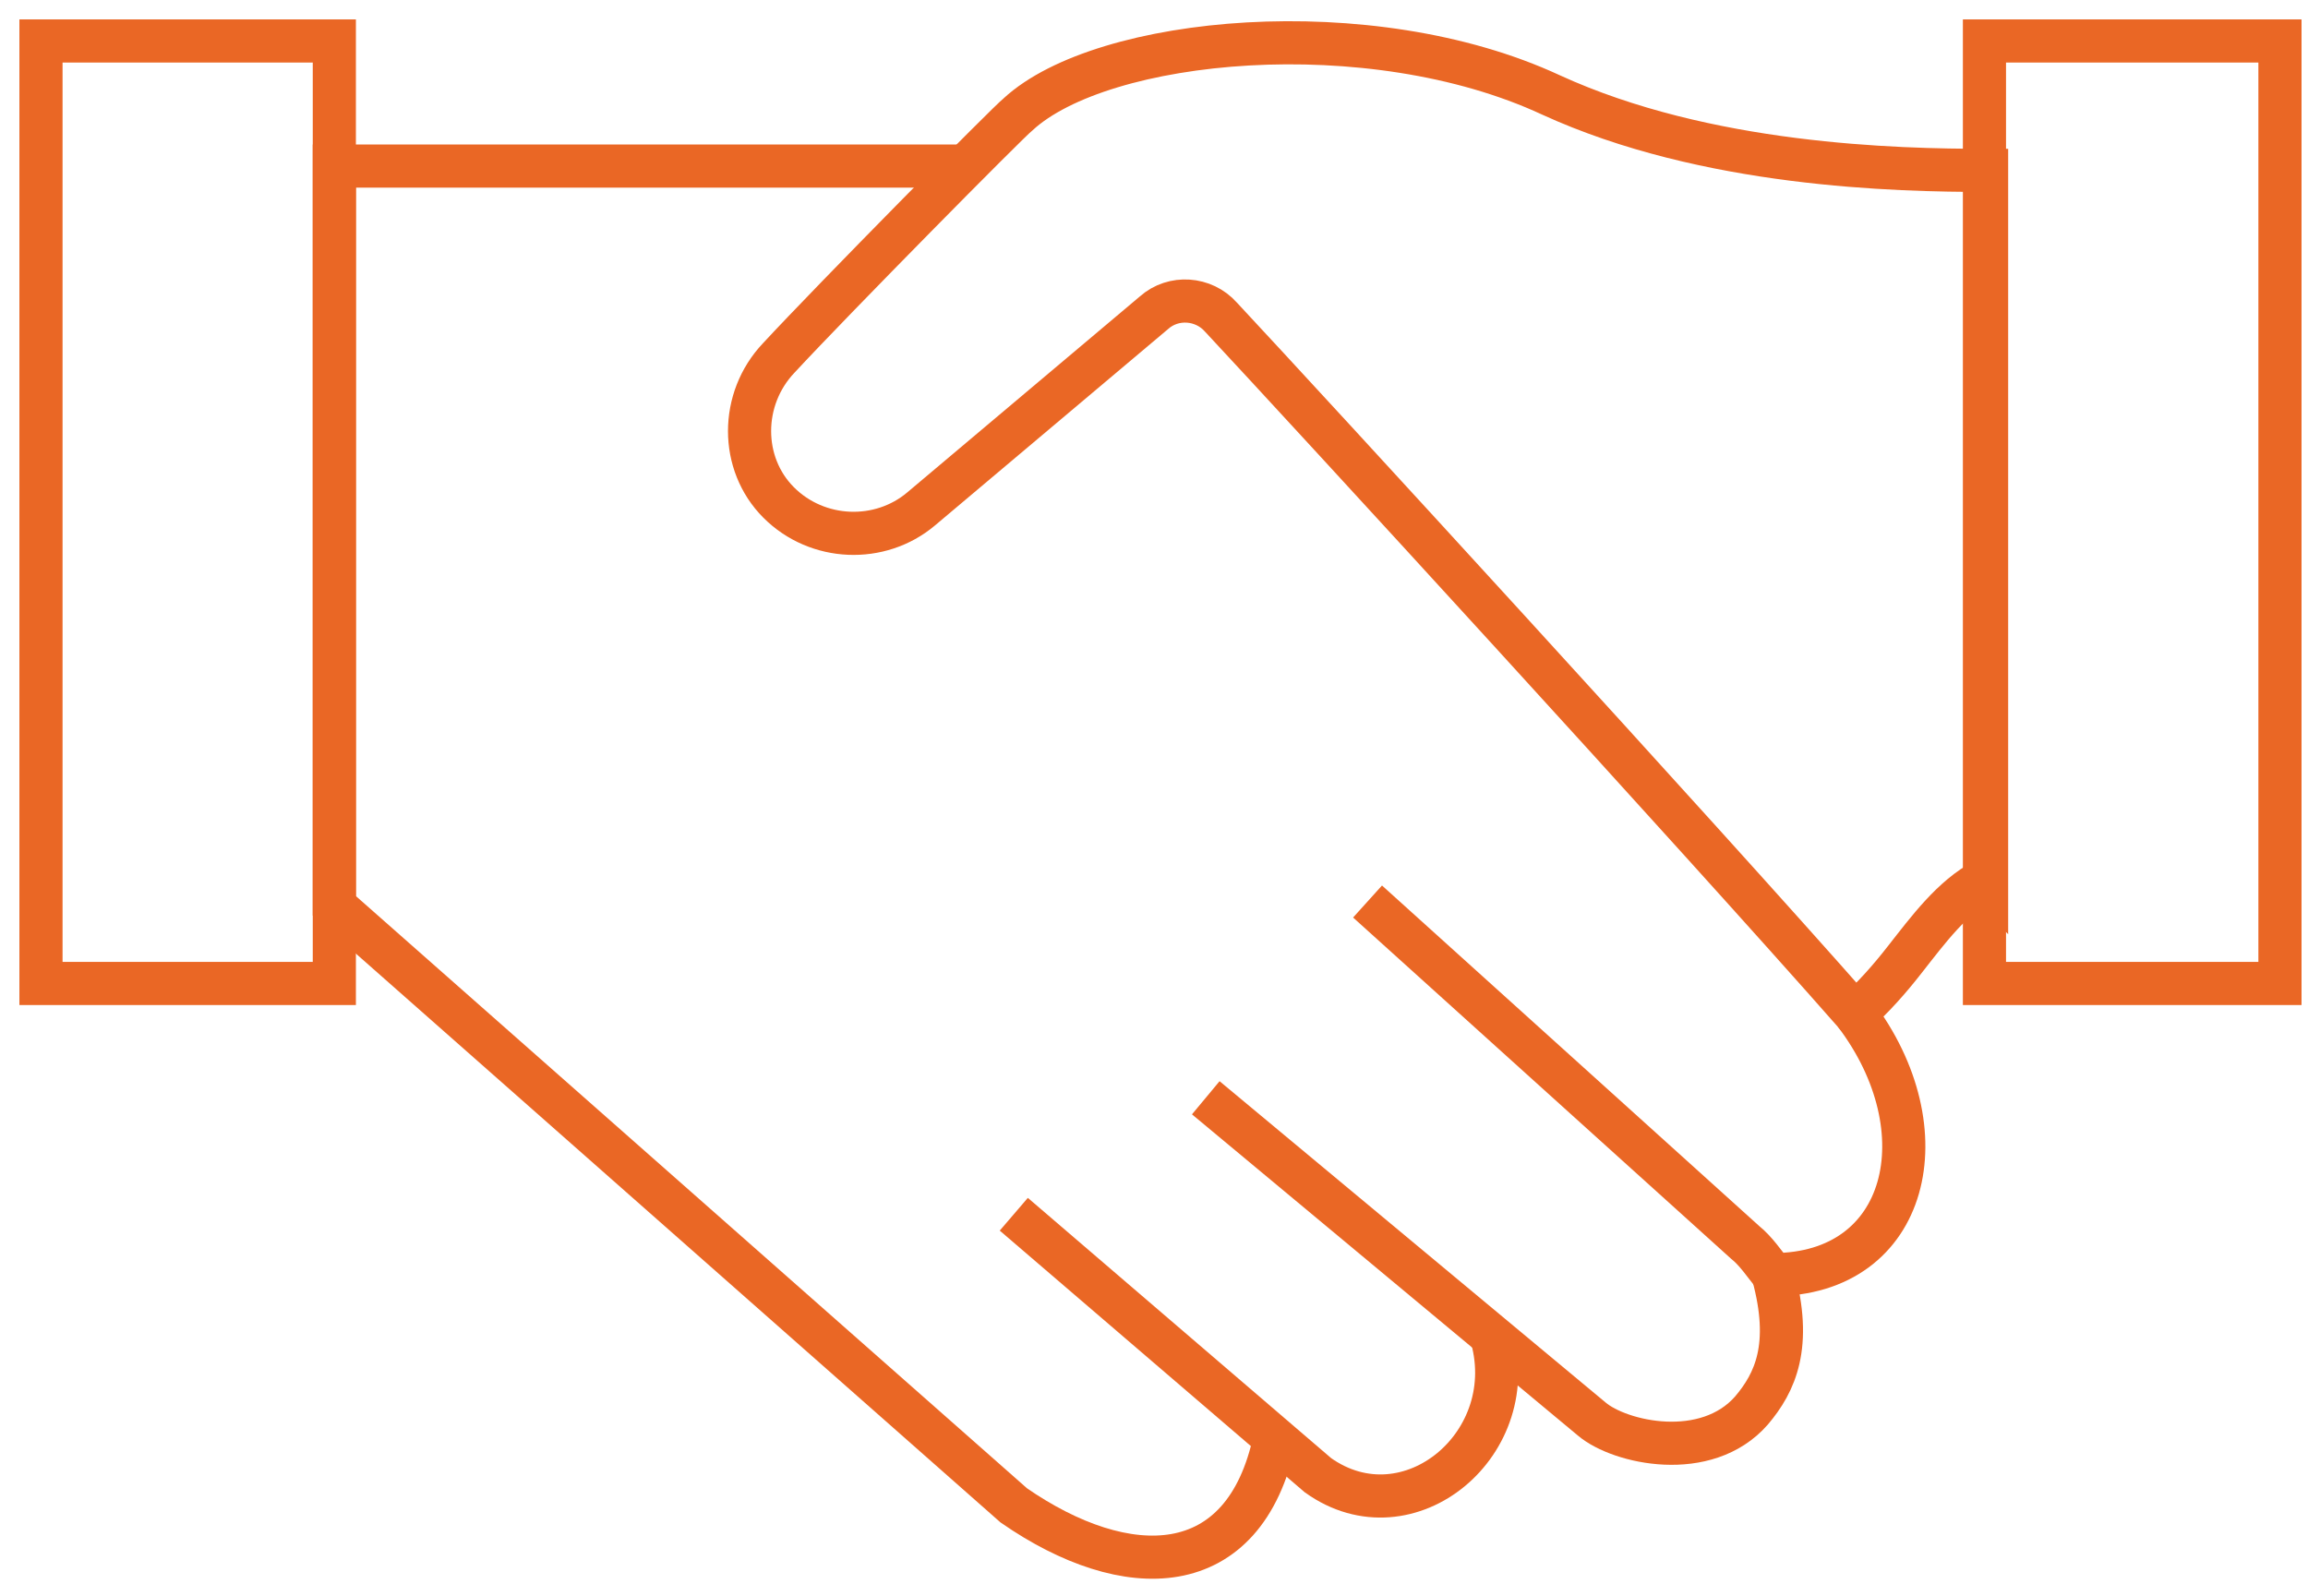 <?xml version="1.0" encoding="utf-8"?>
<!-- Generator: Adobe Illustrator 28.5.0, SVG Export Plug-In . SVG Version: 9.03 Build 54727)  -->
<svg version="1.1" id="Layer_1" xmlns="http://www.w3.org/2000/svg" xmlns:xlink="http://www.w3.org/1999/xlink" x="0px" y="0px"
	 width="107px" height="74px" viewBox="0 0 107 74" style="enable-background:new 0 0 107 74;" xml:space="preserve">
<style type="text/css">
	.st0{fill:none;stroke:#EA6725;stroke-width:2;}
</style>
<g id="style-guide">
	<g id="Illustration-Master">
		<g id="Partner">
			<path id="Stroke-1" class="st0" d="M69.1,61.8c1.6,5.1-3.8,9.6-8,6.6L47,56.3"/>
			<path id="Stroke-3" class="st0" d="M82.2,59.1c0.9,3.3,0.1,5-1,6.3c-2.1,2.4-6.1,1.5-7.4,0.4L55.9,50.9"/>
			<path id="Stroke-5" class="st0" d="M86,47c4.1,5.4,2.5,12.1-3.8,12.1c-0.4-0.5-0.8-1.1-1.3-1.5L63.4,41.8"/>
			<path id="Stroke-7" class="st0" d="M59.1,66.7c-1.4,6.7-6.9,6.7-12.1,3.1L15.5,42V7.7h28.9"/>
			<path id="Stroke-9" class="st0" d="M92,40.8c-1.5,0.8-2.6,2.3-3.7,3.7c-0.7,0.9-1.5,1.8-2.3,2.5c-7.4-8.4-25.2-27.8-29.4-32.3
				c-0.8-0.9-2.2-1-3.1-0.2l-10.8,9.1c-1.9,1.6-4.8,1.5-6.6-0.3s-1.8-4.8,0-6.7c2.5-2.7,10.7-11,11.1-11.3
				c3.9-3.6,16.3-4.8,24.7-0.9c7.2,3.3,16,3.5,20.2,3.5v33L92,40.8z"/>
			<polygon id="Stroke-11" class="st0" points="92,45.6 105.7,45.6 105.7,1.9 92,1.9 			"/>
			<polygon id="Stroke-13" class="st0" points="1.9,45.6 15.5,45.6 15.5,1.9 1.9,1.9 			"/>
		</g>
	</g>
</g>
</svg>
